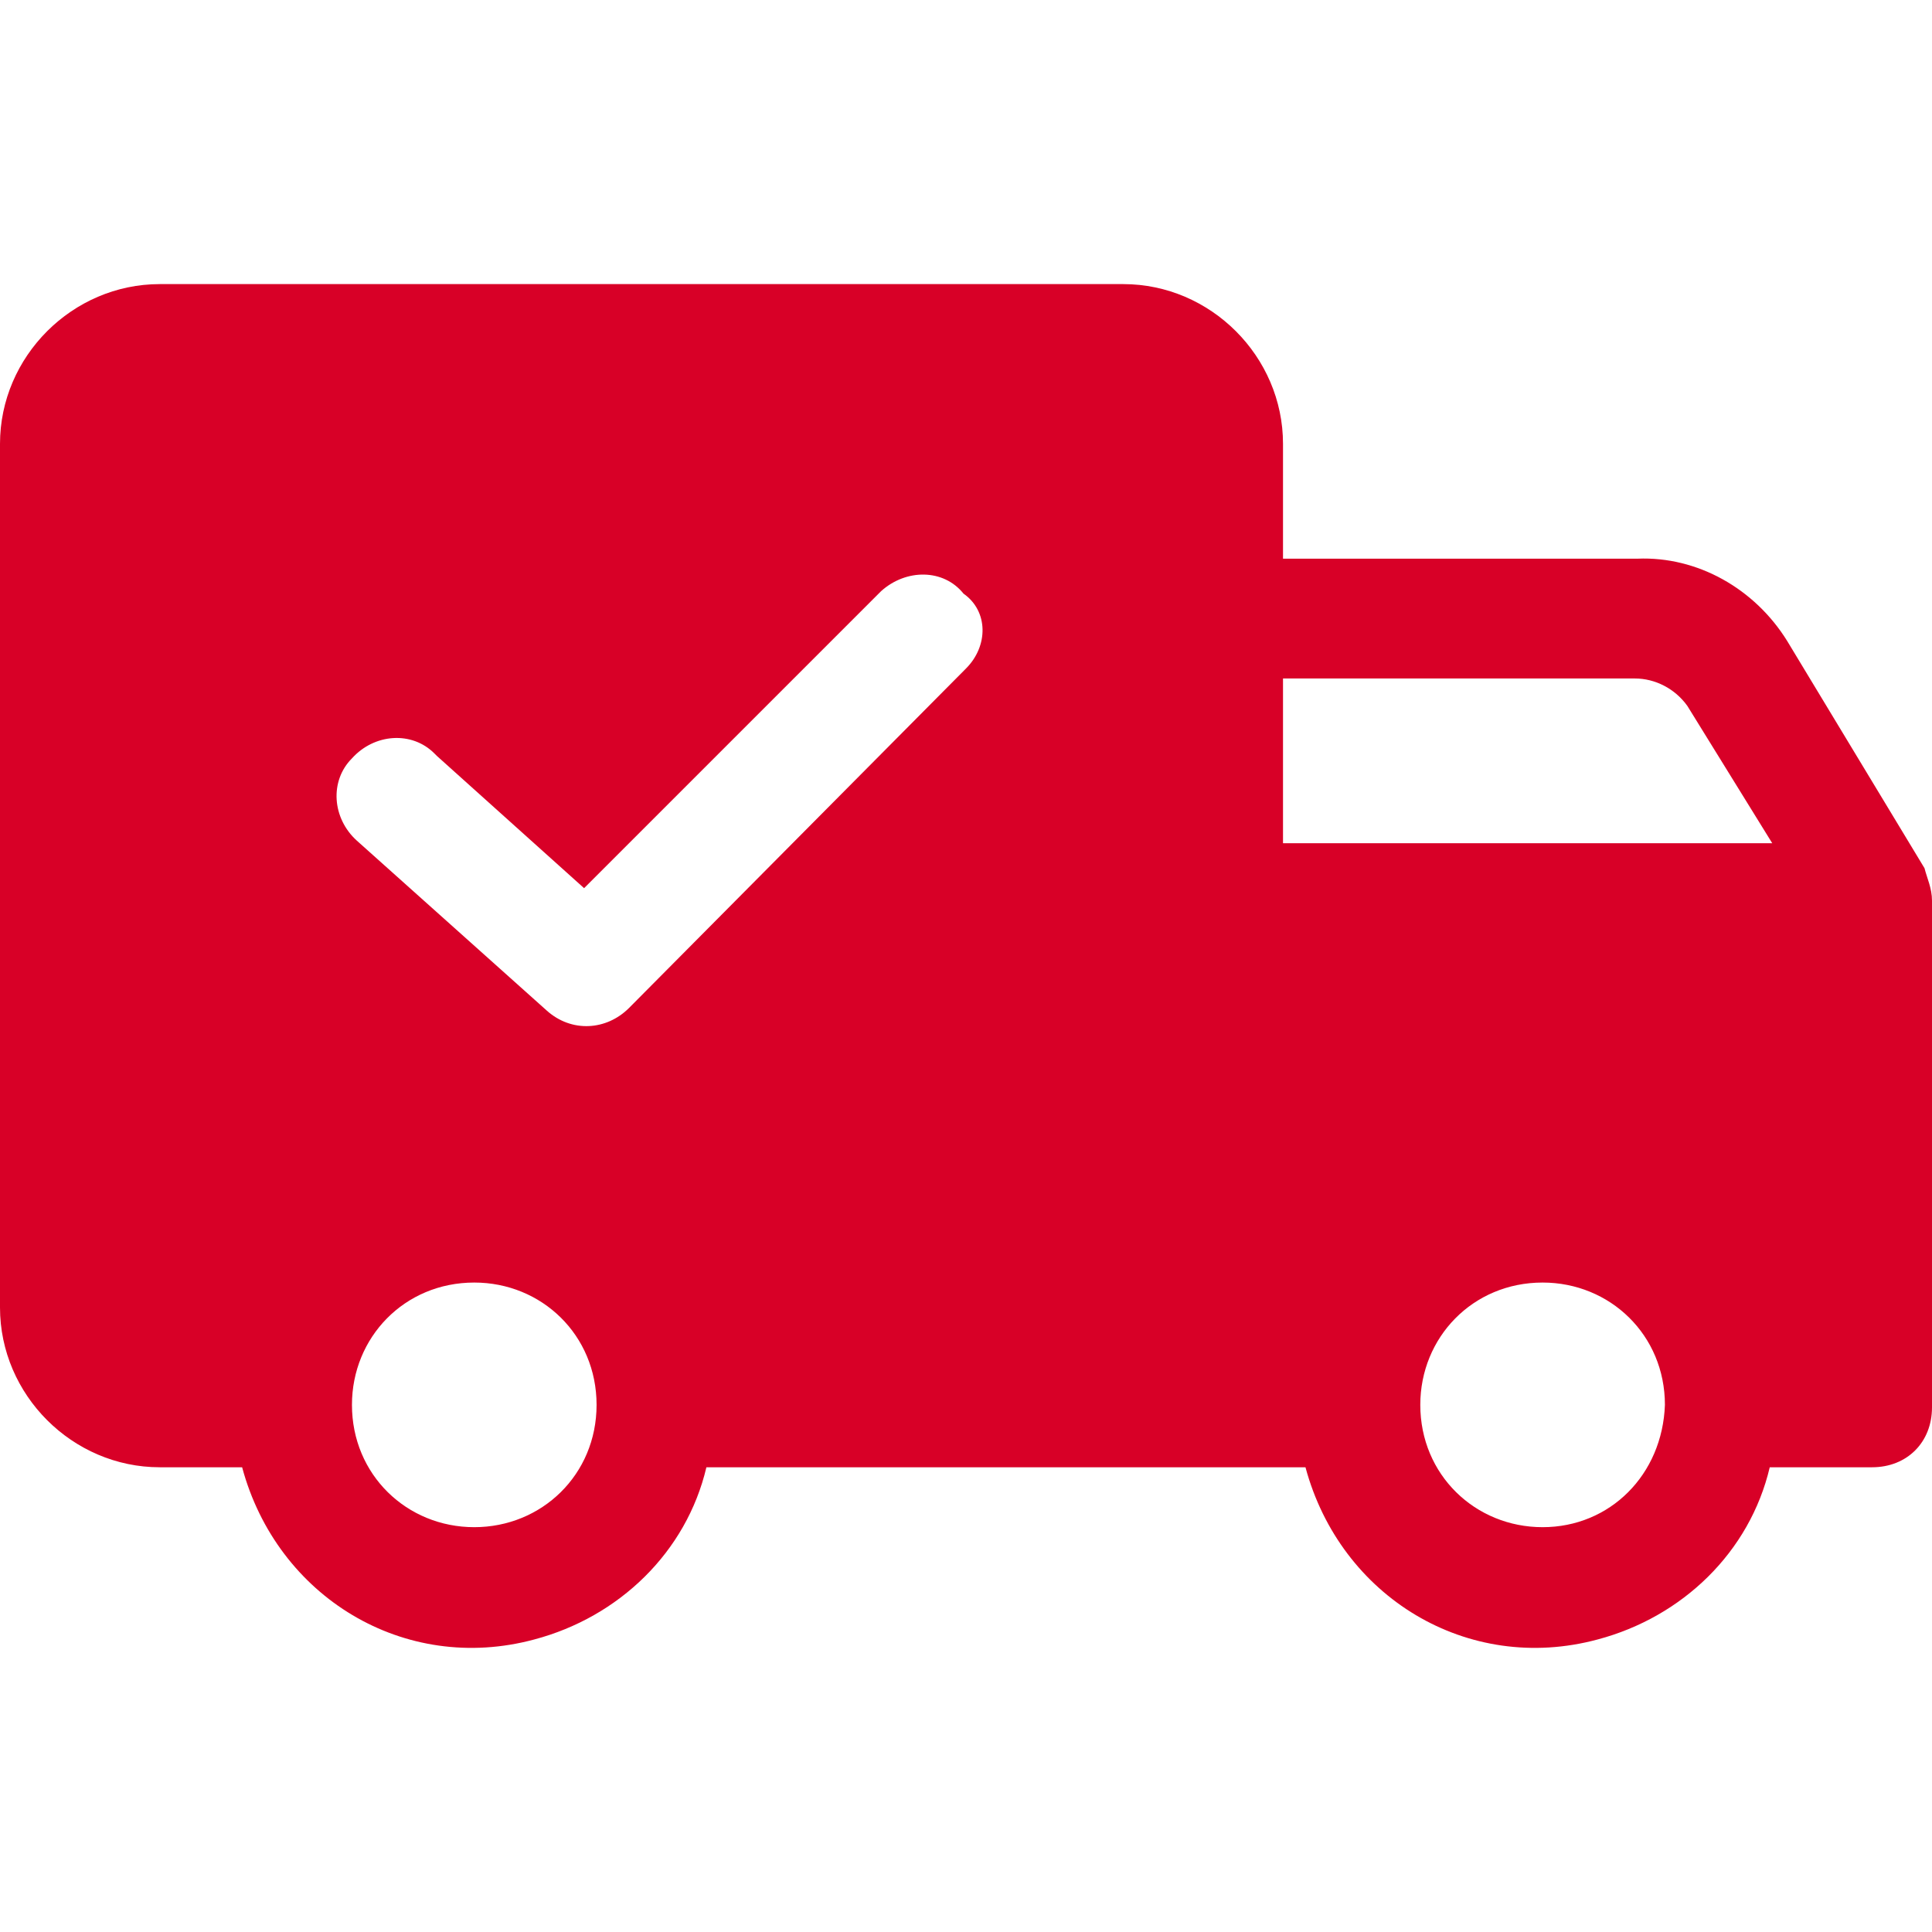 <?xml version="1.0" encoding="iso-8859-1"?>
<!-- Generator: Adobe Illustrator 19.0.0, SVG Export Plug-In . SVG Version: 6.00 Build 0)  -->
<svg xmlns="http://www.w3.org/2000/svg" xmlns:xlink="http://www.w3.org/1999/xlink" version="1.1" id="Capa_1" x="0px" y="0px" viewBox="0 0 396.288 396.288" style="enable-background:new 0 0 396.288 396.288;" xml:space="preserve" width="512px" height="512px">
<g>
	<g>
		<path d="M394.752,178.083l-28.16-46.592c-6.656-10.752-18.432-17.408-30.72-16.896h-72.704V91.043    c0-17.92-14.848-32.768-32.768-32.768H32.768C14.848,58.275,0,73.123,0,91.043v177.152c0,17.92,14.848,32.768,32.768,32.768    h16.896c7.168,26.624,33.28,42.496,59.904,35.328c17.408-4.608,31.232-17.92,35.328-35.328h122.88    c7.168,26.624,33.28,42.496,59.904,35.328c17.408-4.608,31.232-17.92,35.328-35.328H384c7.168,0,12.288-5.12,12.288-12.288    V184.739C396.288,182.179,395.264,180.131,394.752,178.083z M97.28,313.251c-13.824,0-25.088-10.752-25.088-25.088    c0-13.824,10.752-25.088,25.088-25.088c13.824,0,25.088,10.752,25.088,25.088C122.368,302.499,111.104,313.251,97.28,313.251z     M198.144,137.123l-69.12,69.632c-4.608,4.608-11.776,5.12-16.896,0.512l-38.912-34.816c-5.12-4.608-5.632-12.288-1.024-16.896    c4.608-5.12,12.288-5.632,16.896-1.024l0.512,0.512l30.208,27.136l60.928-60.928c5.12-4.608,12.8-4.608,16.896,0.512    C202.752,125.347,202.752,132.515,198.144,137.123z M316.416,313.251c-13.824,0-25.088-10.752-25.088-25.088    c0-13.824,10.752-25.088,25.088-25.088c13.824,0,25.088,10.752,25.088,25.088C340.992,302.499,330.24,313.251,316.416,313.251z     M263.168,172.963v-33.792h72.192c4.096,0,8.192,2.048,10.752,5.632l17.408,28.16H263.168z" fill="#D80027"/>
	</g>
</g>
<g>
</g>
<g>
</g>
<g>
</g>
<g>
</g>
<g>
</g>
<g>
</g>
<g>
</g>
<g>
</g>
<g>
</g>
<g>
</g>
<g>
</g>
<g>
</g>
<g>
</g>
<g>
</g>
<g>
</g>
</svg>
